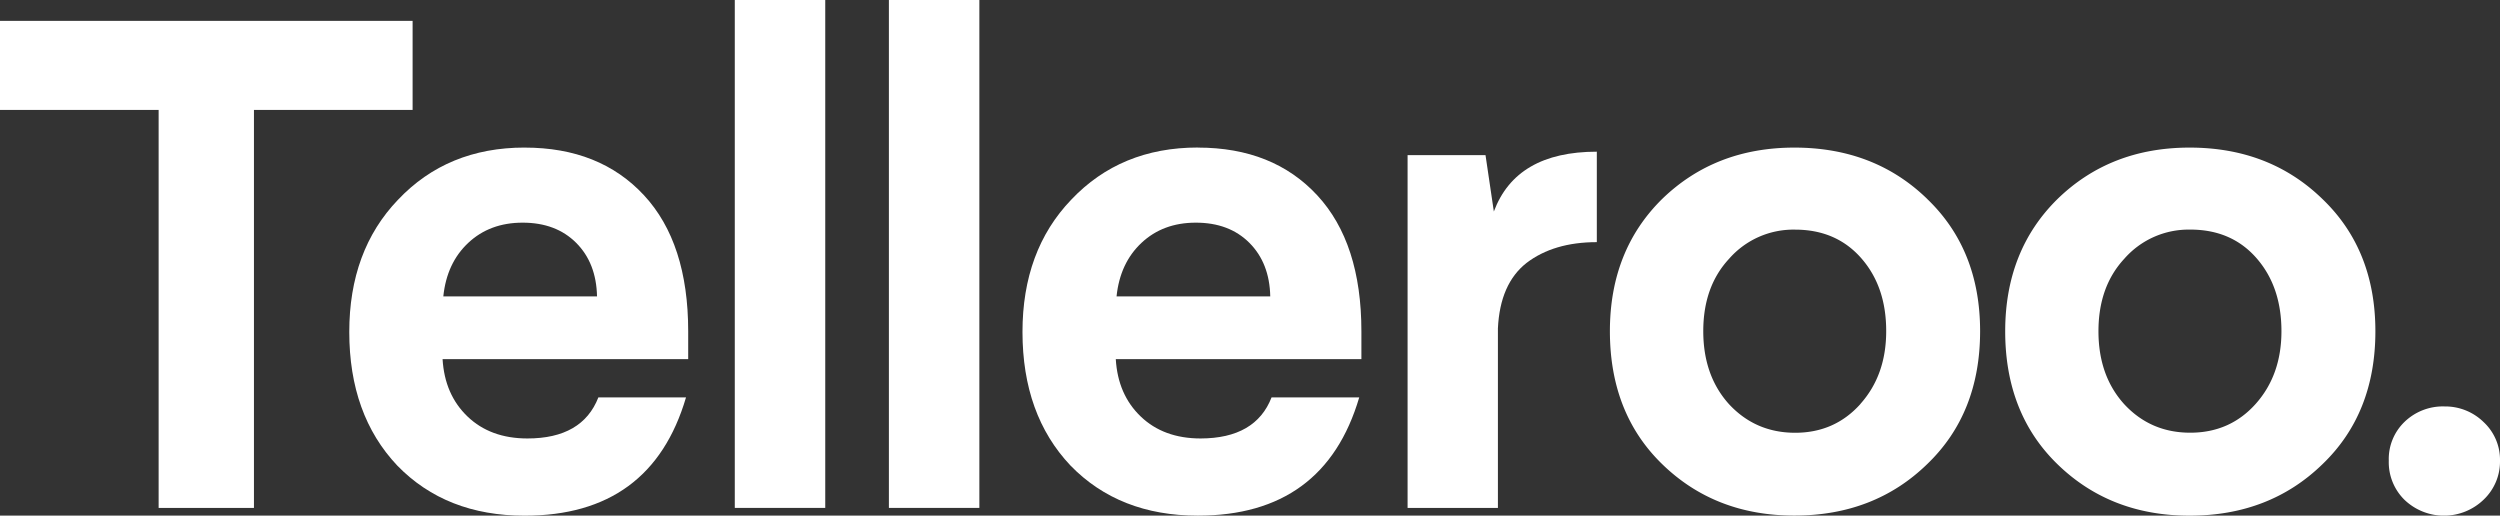<svg id="Layer_1" data-name="Layer 1" xmlns="http://www.w3.org/2000/svg" viewBox="0 0 1101 227.06"><rect x="0" y="0" width="1101" height="227.06" fill="#333333" stroke="none"/><defs><style>.cls-1{fill:#fff;}</style></defs><polygon class="cls-1" points="0 9.19 181.71 9.19 181.71 48.41 111.84 48.41 111.84 223.69 69.86 223.69 69.86 48.41 0 48.41 0 9.19"/><path class="cls-1" d="M195.22,130.53h67.71q-.3-14.7-9.19-23.59t-23.59-8.88q-14.42,0-23.91,8.88t-11,23.59M231.07,65q33.09,0,52.55,21t19.46,59.91v12.25H194.91q.92,15.63,11,25.28t26.35,9.66q24.21,0,31.26-18.08h38.6q-15.31,52.08-71.08,52.09-34.63,0-56.08-22.07-21.13-22.35-21.14-58.83,0-35.85,21.45-58.22,21.75-23,55.77-23"/><rect class="cls-1" x="323.6" width="39.84" height="223.68"/><rect class="cls-1" x="391.47" width="39.84" height="223.68"/><path class="cls-1" d="M491.7,130.53h67.72q-.31-14.7-9.2-23.59t-23.59-8.88q-14.42,0-23.9,8.88t-11,23.59M527.55,65q33.09,0,52.55,21t19.46,59.91v12.25H491.39q.92,15.63,11,25.28t26.35,9.66Q553,193.05,560,175h38.61q-15.33,52.08-71.09,52.09-34.63,0-56.08-22.07-21.14-22.35-21.14-58.83,0-35.85,21.45-58.22,21.75-23,55.77-23"/><path class="cls-1" d="M703.24,66.8v39.84q-19,0-31,9.19-11.64,9.18-12.56,28.8v79.06H619.9V68.33h34.32l3.67,24.82q9.81-26.34,45.35-26.35"/><path class="cls-1" d="M819.37,177.88Q808,190.6,790.57,190.59T761.46,178q-11.34-12.56-11.34-32.17T761.46,114a37.63,37.63,0,0,1,29.11-12.87q18.07,0,29.11,12.56t11,32.18q0,19.3-11.34,32m29.42-90.24Q825.5,65,790.26,65,755.33,65,732,87.64q-23,22.68-23,58.22,0,36.15,23,58.52,23.28,22.68,58.22,22.68,35.24,0,58.53-22.68,23.28-22.37,23.29-58.52,0-35.87-23.29-58.22"/><path class="cls-1" d="M964.61,101.12A37.63,37.63,0,0,0,935.5,114q-11.34,12.26-11.34,31.87T935.5,178q11.64,12.57,29.11,12.56t28.81-12.71q11.33-12.72,11.33-32,0-19.62-11-32.18t-29.11-12.56M964.31,65q35.22,0,58.52,22.68,23.29,22.36,23.29,58.22,0,36.15-23.29,58.52-23.3,22.68-58.52,22.68-34.93,0-58.22-22.68-23-22.37-23-58.52,0-35.55,23-58.22Q929.37,65,964.31,65"/><path class="cls-1" d="M1076.48,179a24.14,24.14,0,0,1,17.31,6.89,22.64,22.64,0,0,1,7.21,17,23.12,23.12,0,0,1-7.21,17.16,25.15,25.15,0,0,1-34.77.15,23.2,23.2,0,0,1-7-17.31,22.72,22.72,0,0,1,7-17.16,24.3,24.3,0,0,1,17.46-6.74"/></svg>